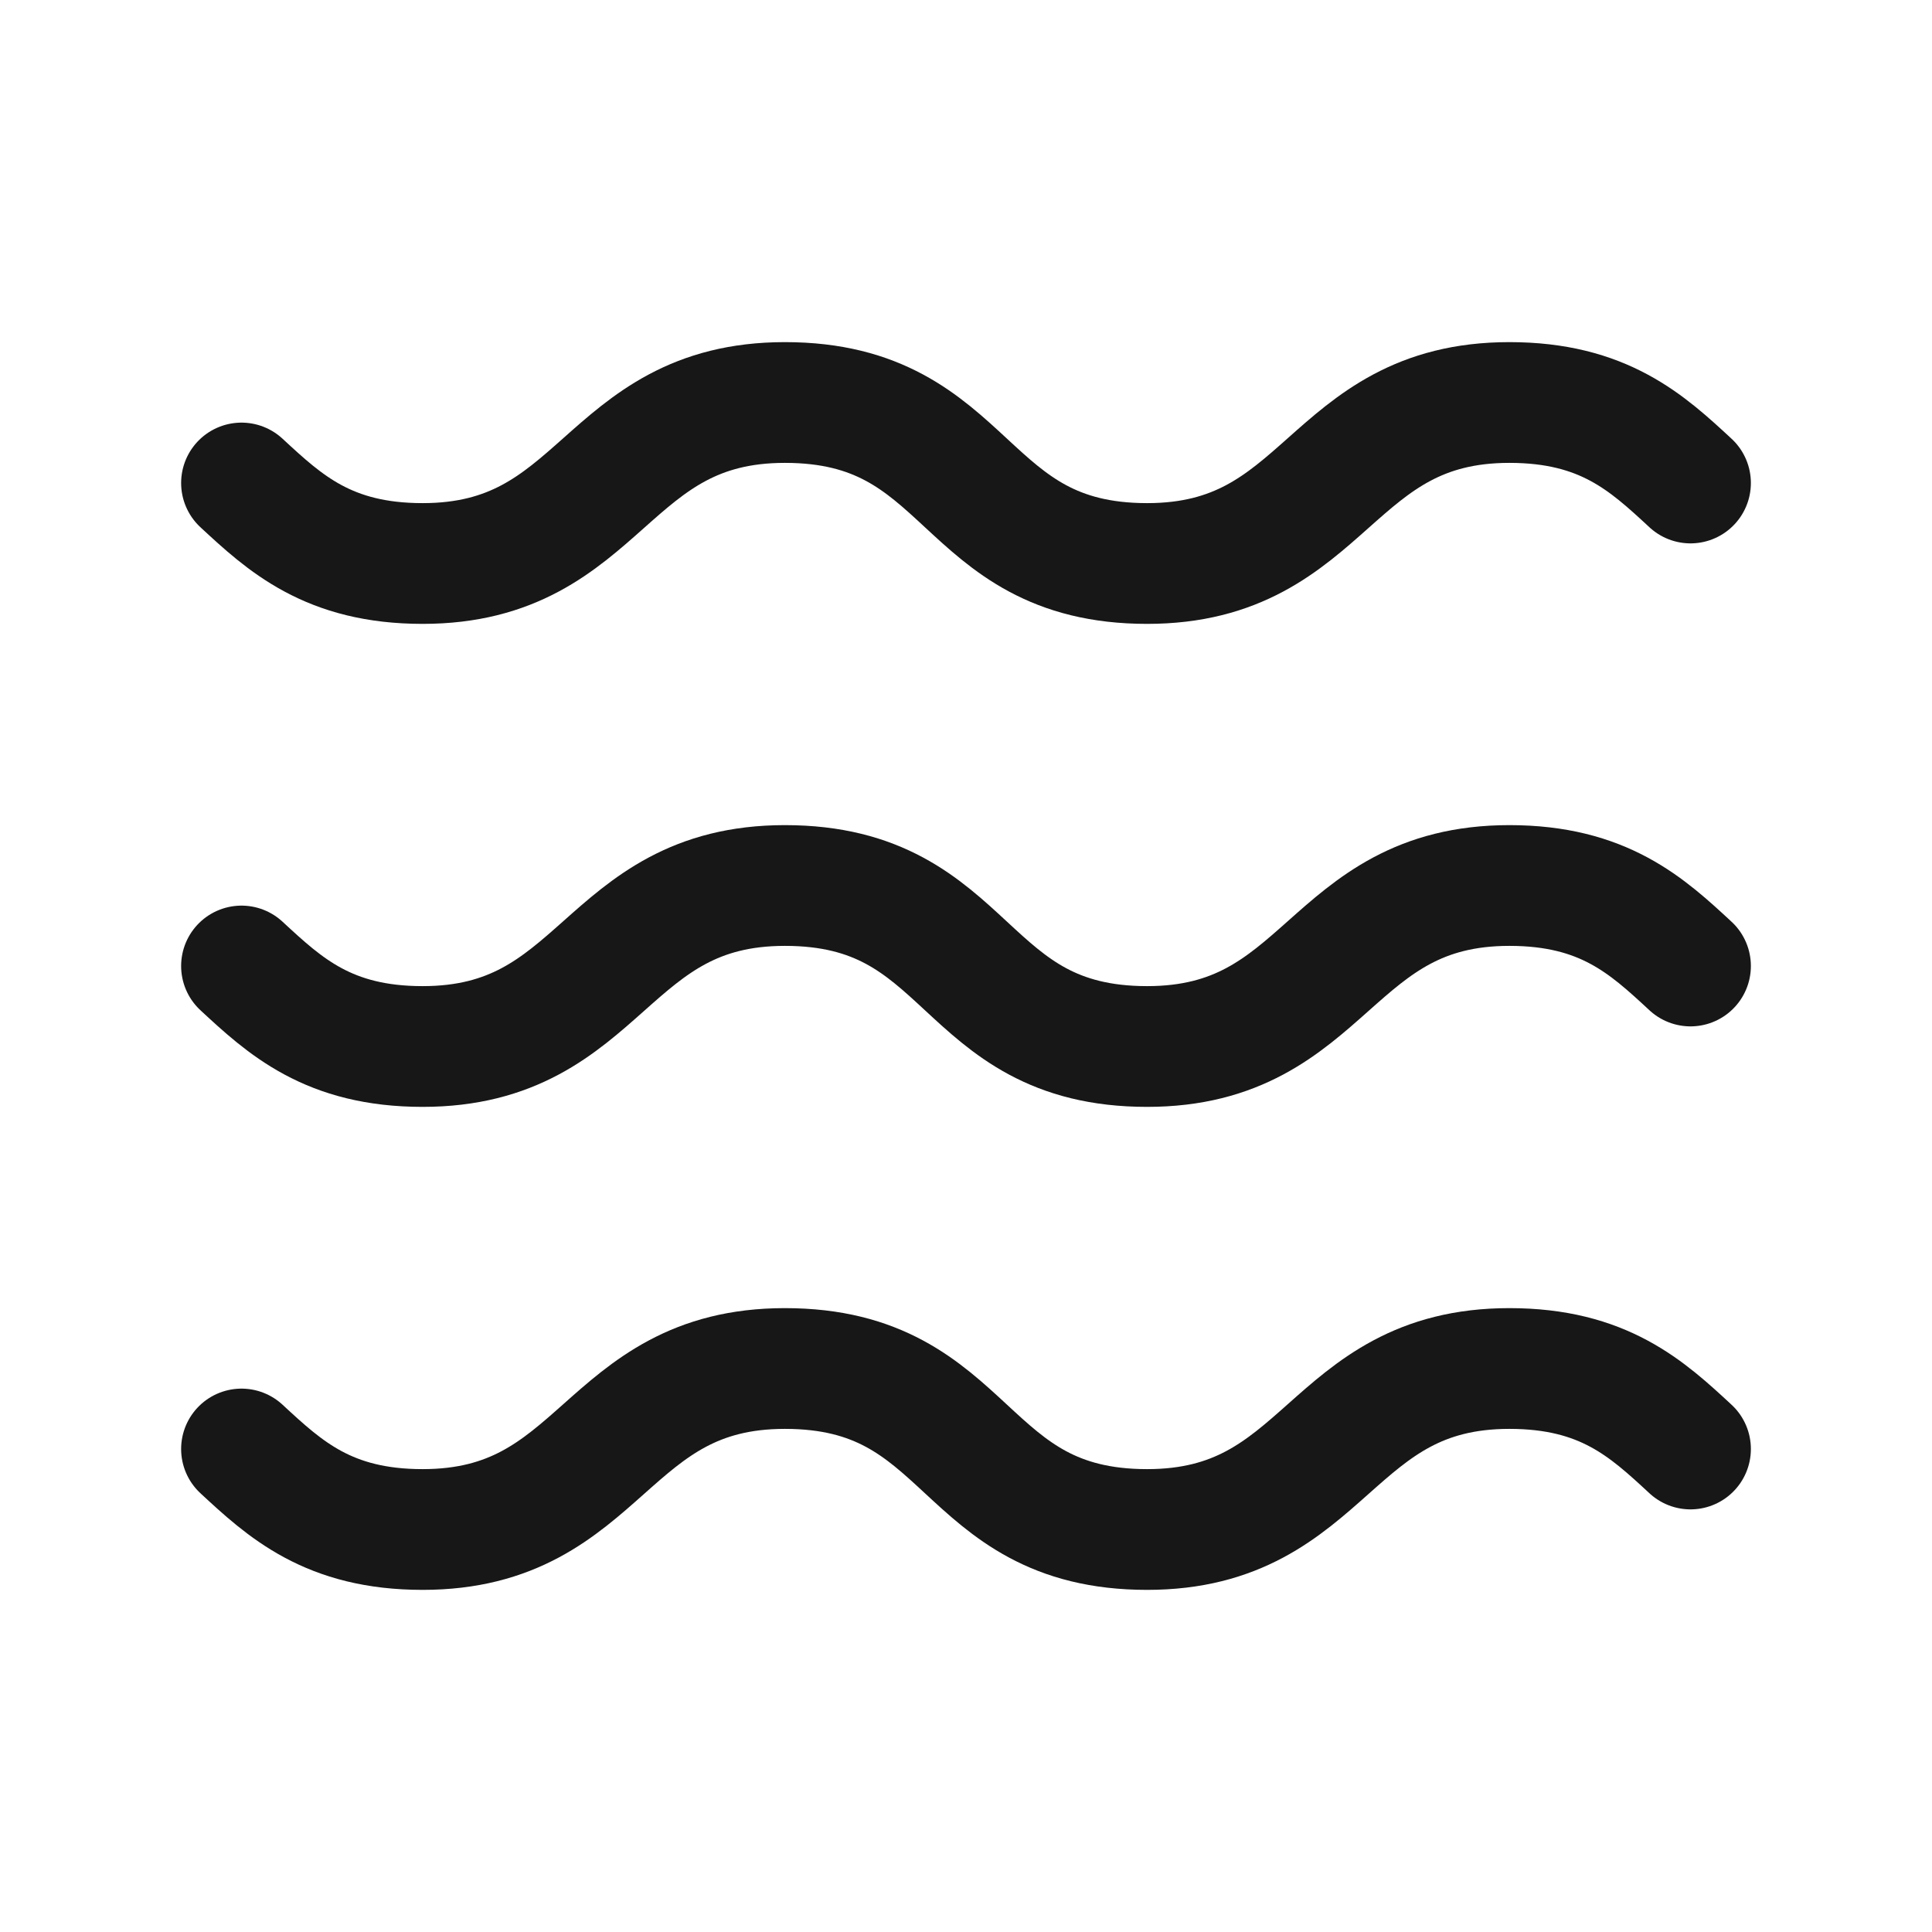<?xml version="1.0" encoding="UTF-8"?> <svg xmlns="http://www.w3.org/2000/svg" width="24" height="24" viewBox="0 0 24 24" fill="none"><path d="M3 6C3.54 6.5 4.08 7 5.25 7C7.5 7 7.5 5 9.75 5C10.92 5 11.46 5.5 12 6C12.54 6.5 13.08 7 14.25 7C16.5 7 16.5 5 18.75 5C19.92 5 20.46 5.5 21 6M3 18C3.54 18.5 4.08 19 5.25 19C7.5 19 7.5 17 9.75 17C10.92 17 11.46 17.5 12 18C12.54 18.5 13.08 19 14.25 19C16.5 19 16.5 17 18.75 17C19.92 17 20.46 17.5 21 18M3 12C3.54 12.5 4.08 13 5.25 13C7.5 13 7.5 11 9.75 11C10.92 11 11.46 11.5 12 12C12.54 12.5 13.08 13 14.25 13C16.5 13 16.5 11 18.75 11C19.92 11 20.46 11.5 21 12" stroke="#171717" stroke-width="1.5" stroke-linecap="round" stroke-linejoin="round"></path></svg> 